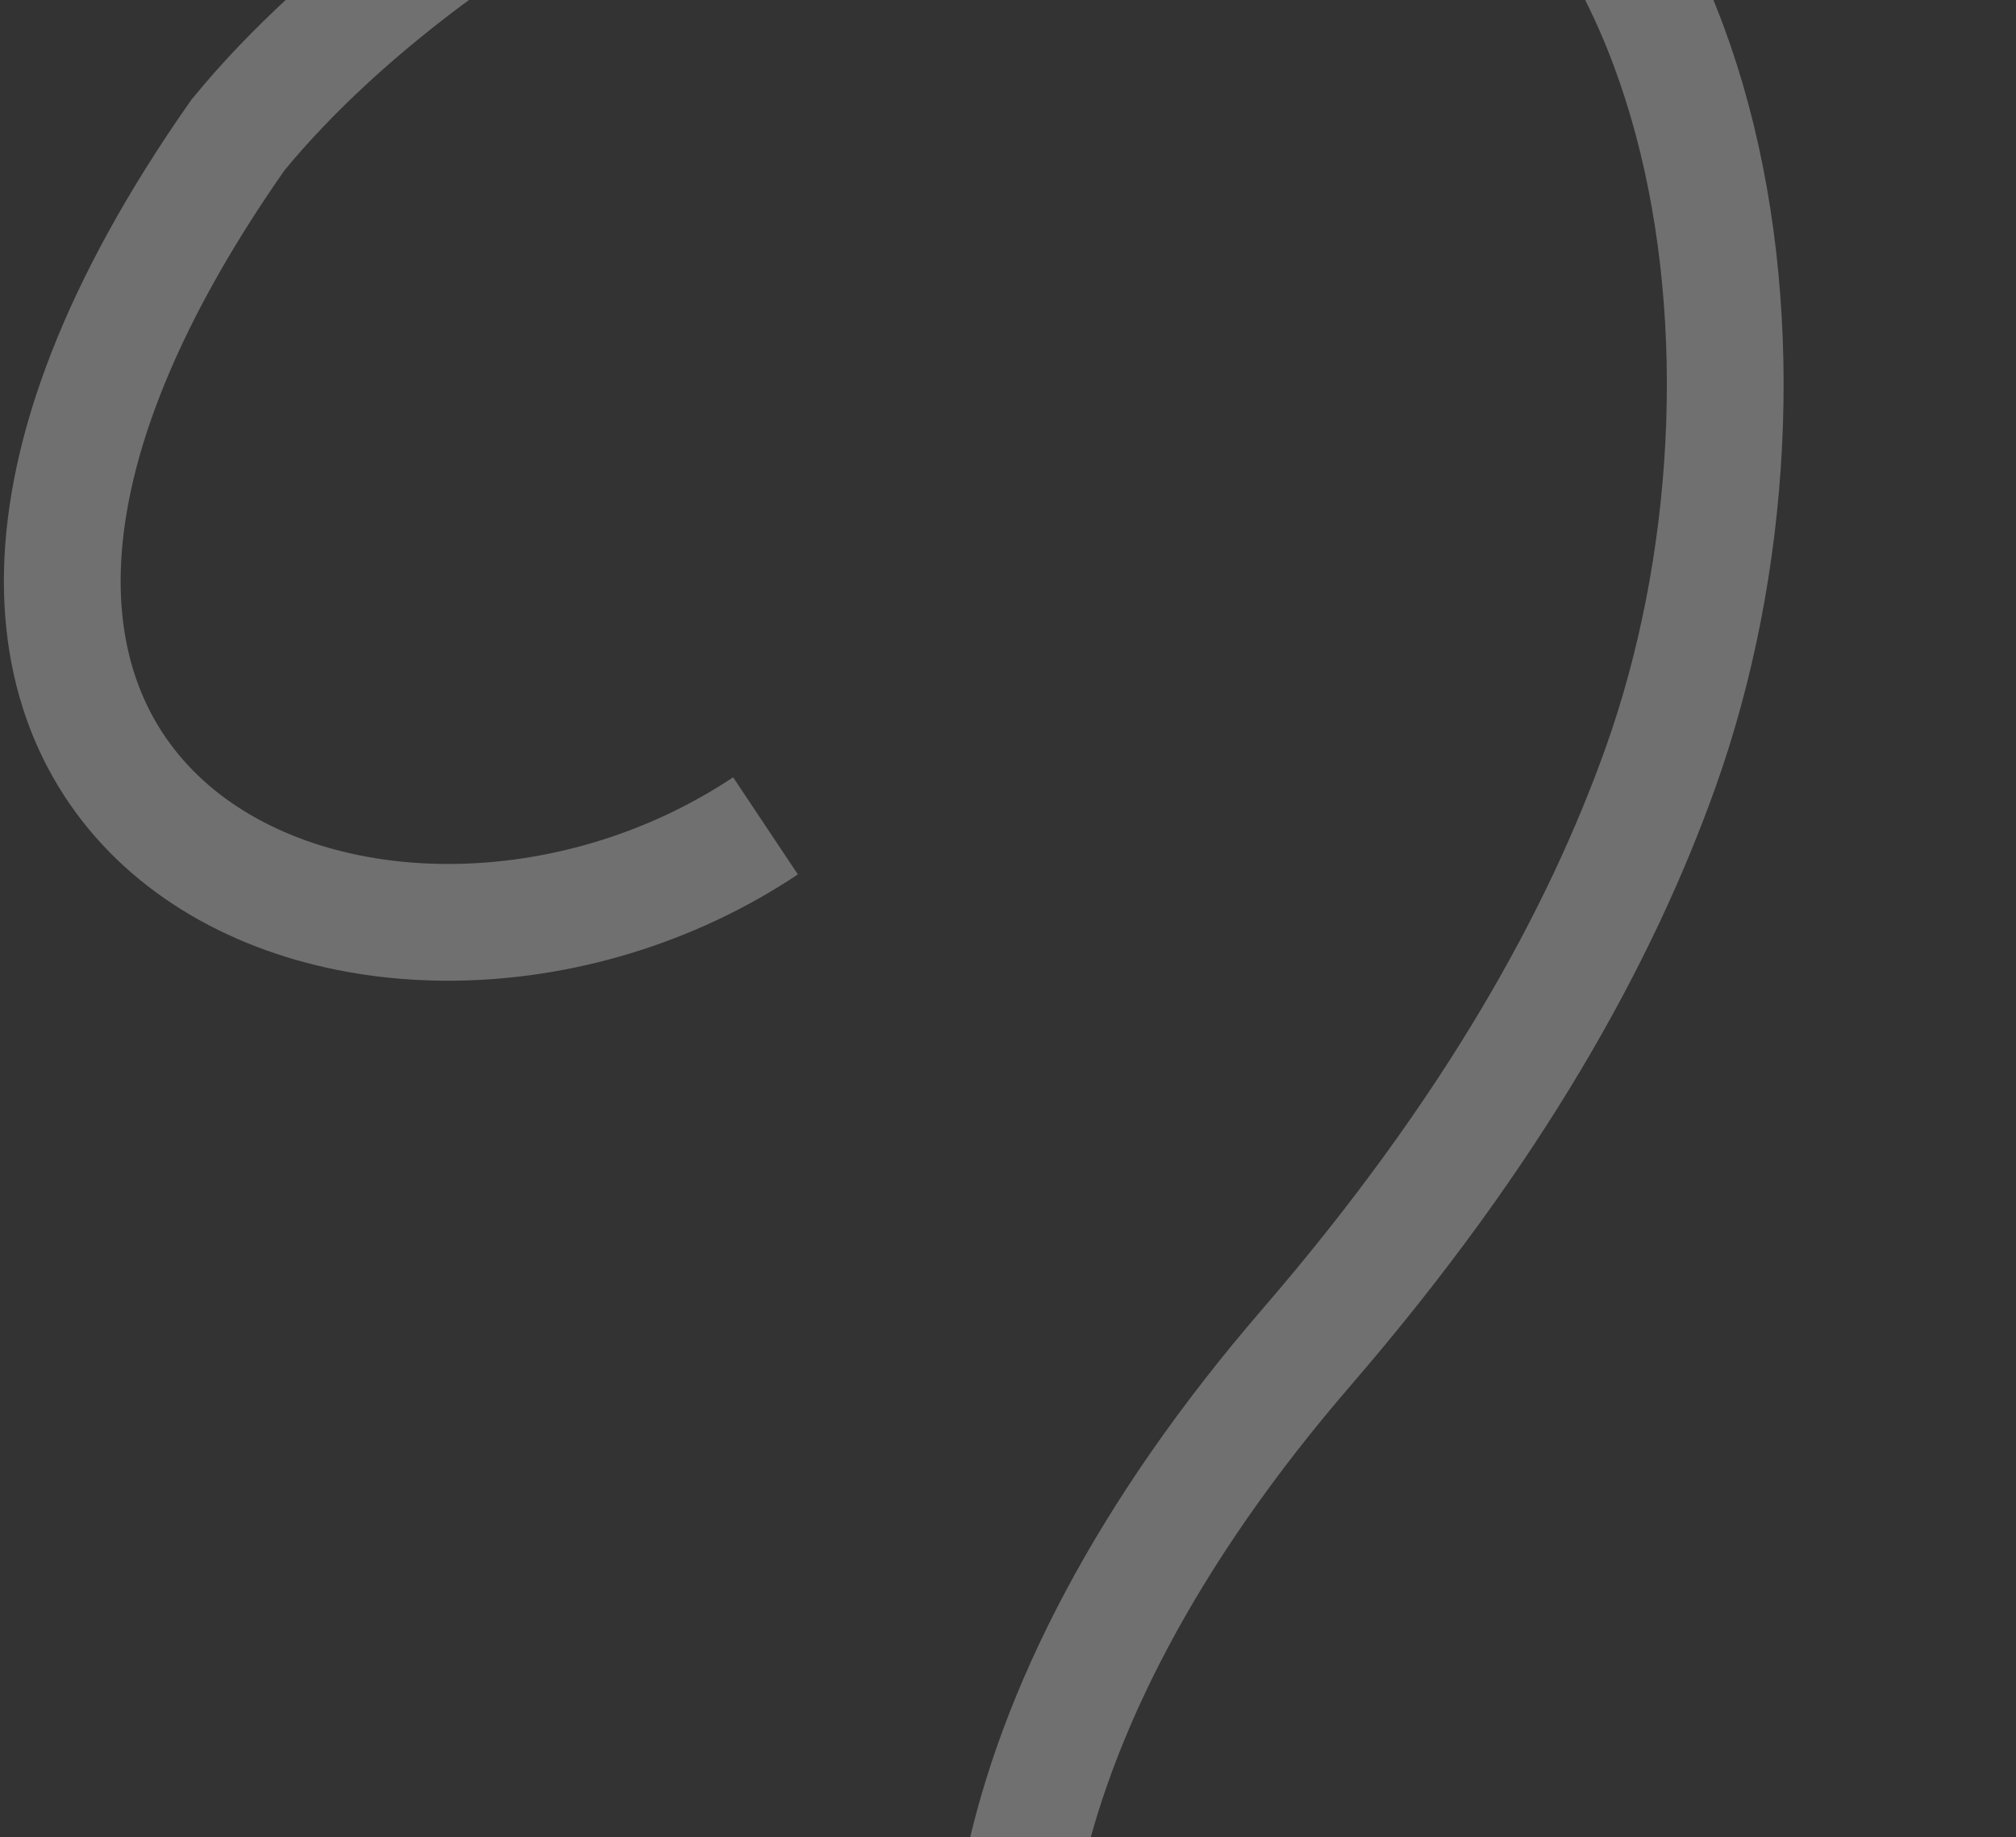 <?xml version="1.0" encoding="UTF-8"?> <svg xmlns="http://www.w3.org/2000/svg" width="259" height="236" viewBox="0 0 259 236" fill="none"><rect x="0" y="0" width="259" height="236" fill="#333333" stroke="none"/><path d="M98.346 106.097C49.346 138.763 -31.654 106.097 30.57 17.345C57.597 -15.639 119.938 -48.418 167.704 -38.049C220.975 -26.485 231.672 47.177 213.366 98.523C205.631 120.221 191.93 145.196 167.846 173.097C85.622 268.348 144.57 352.345 256.07 320.845" stroke="#FDFDFD" stroke-opacity="0.3" stroke-width="15"></path></svg> 